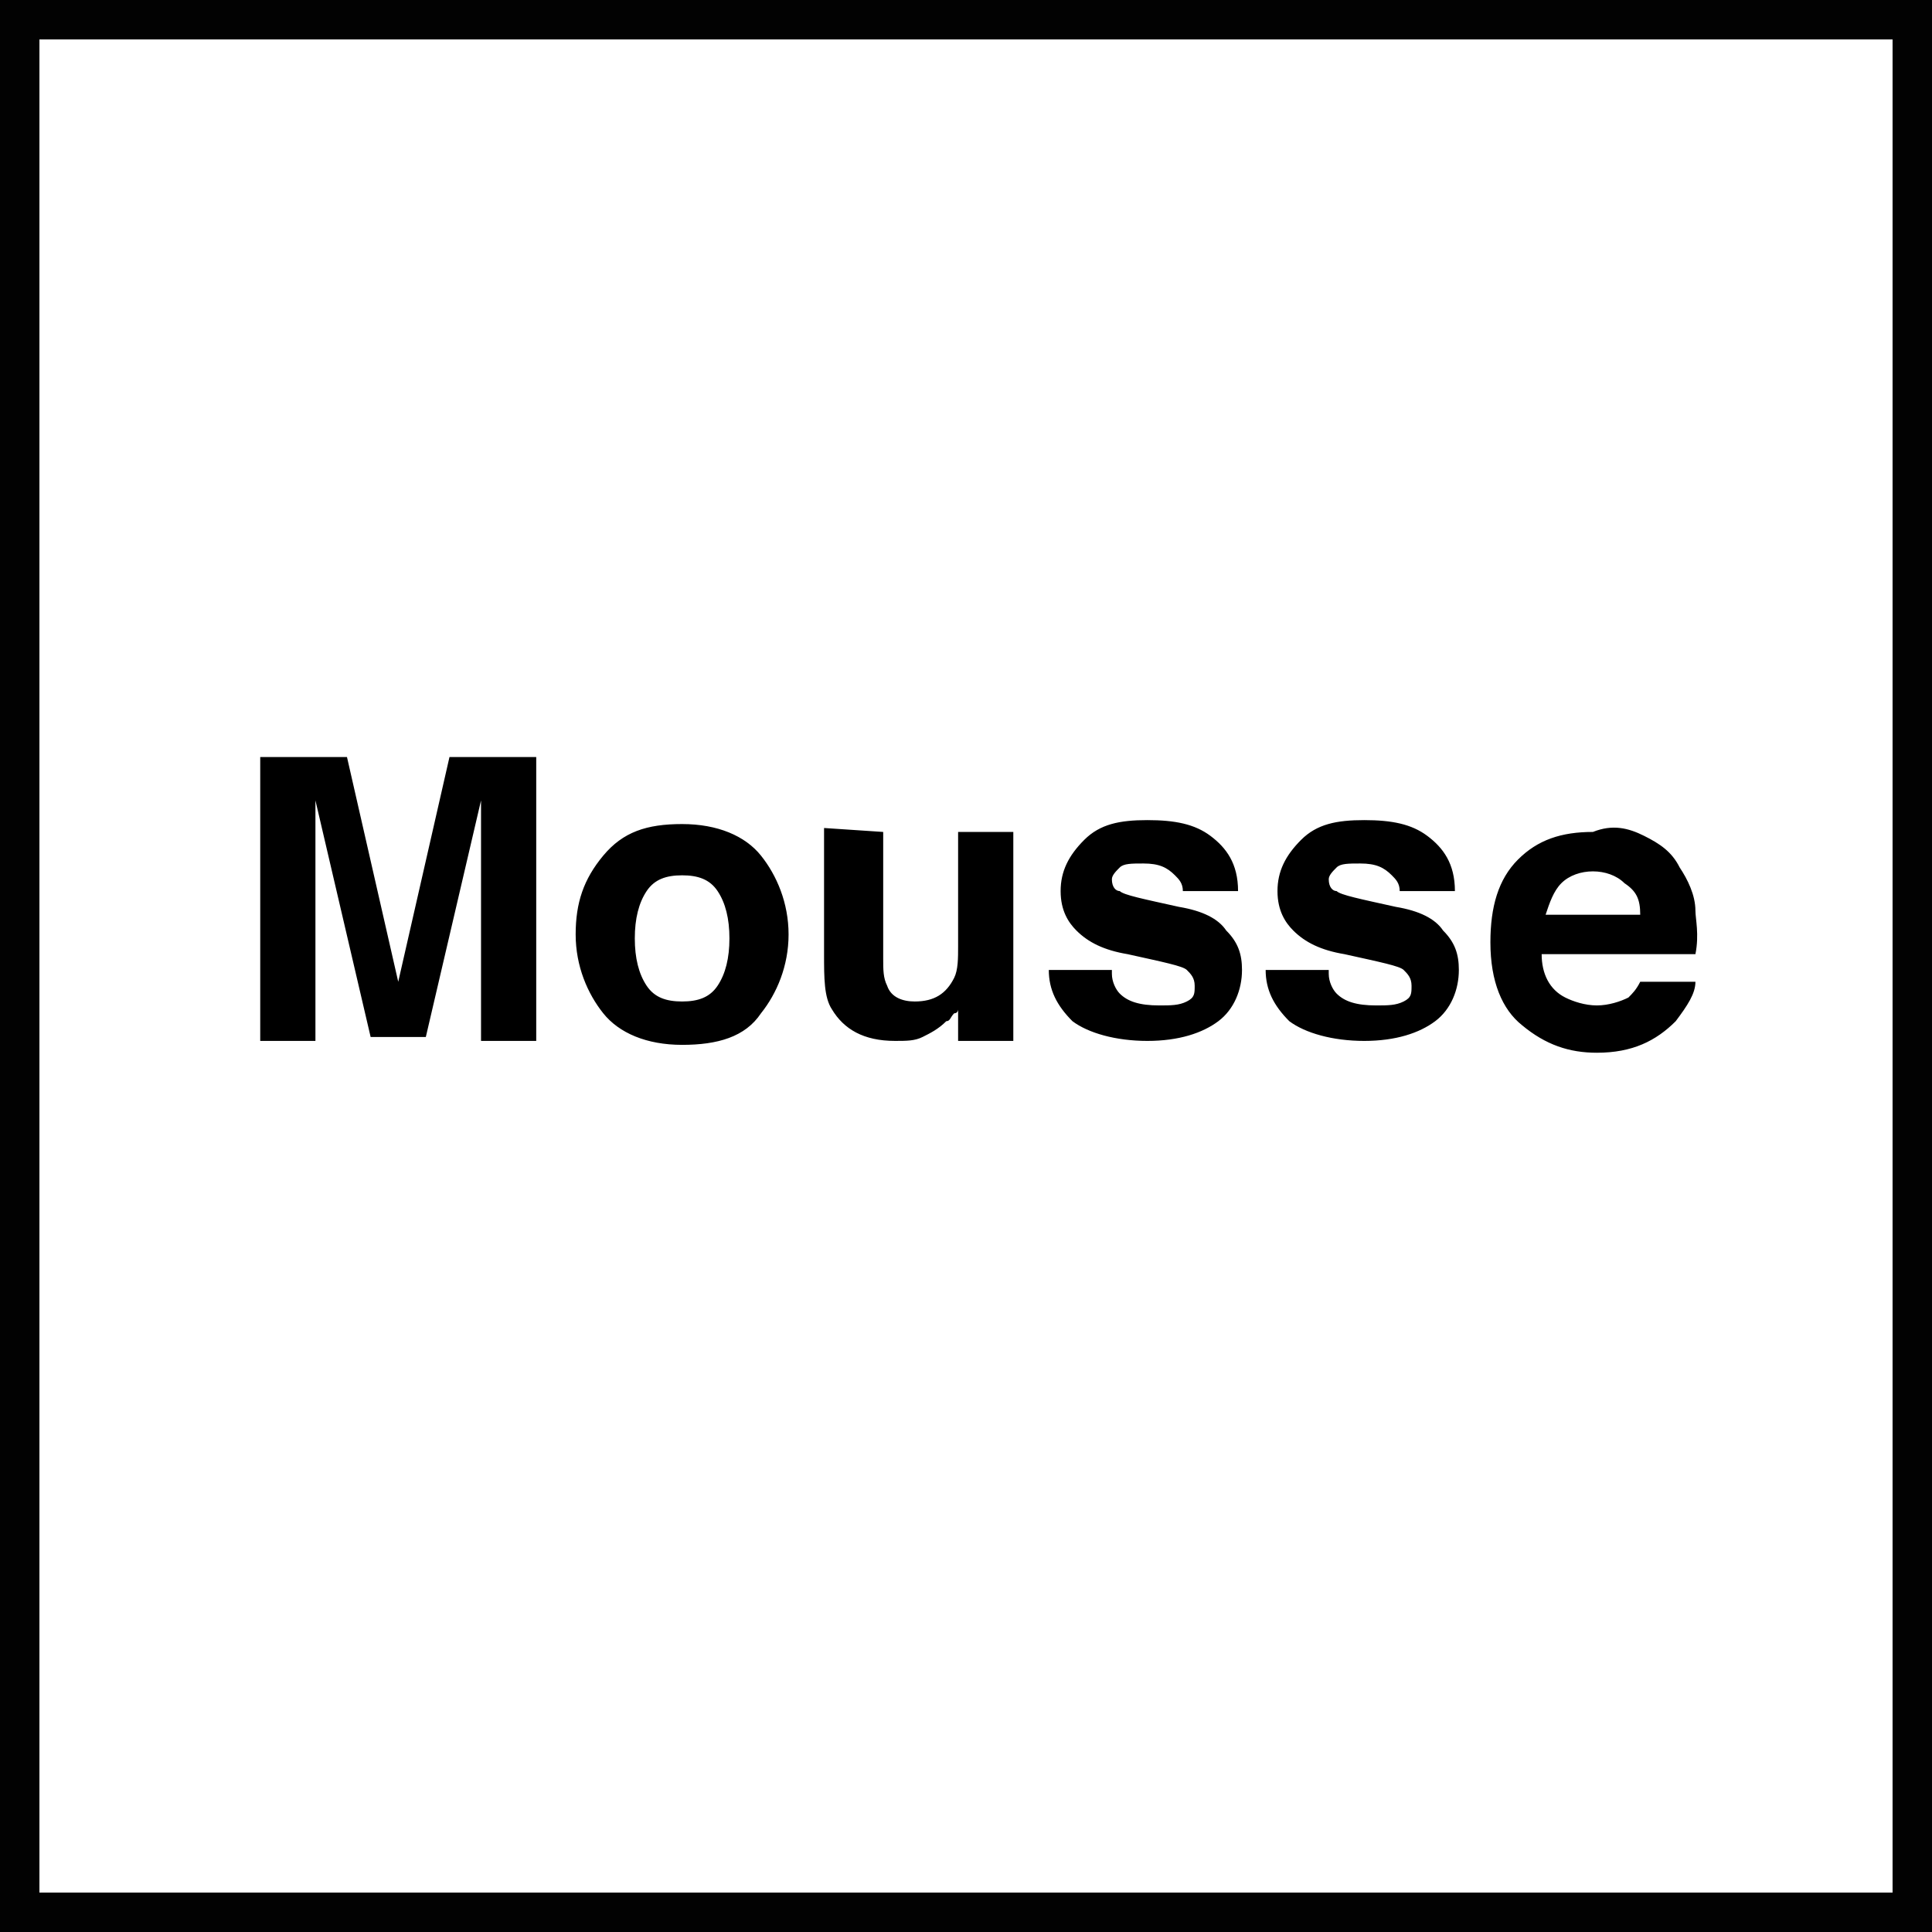 <svg xmlns="http://www.w3.org/2000/svg" xml:space="preserve" viewBox="0 0 49 49"><rect x="0" y="0" width="49" height="49" fill="#808080" stroke="none"/><path d="M.5.5h48v48H.5z" style="fill:#fff"/><path d="M49 49H0V0h49zM1 48h47V1H1z" style="fill:#020202"/><path d="M11.4 19.2h2.2v7.2h-1.4v-6.1l-1.4 6H9.4l-1.4-6V26.4H6.6v-7.2h2.2l1.3 5.7zM19.3 25.7c-.4.6-1.1.8-2 .8s-1.6-.3-2-.8-.7-1.2-.7-2 .2-1.4.7-2 1.1-.8 2-.8 1.6.3 2 .8.7 1.2.7 2-.3 1.5-.7 2m-1.1-.7c.2-.3.3-.7.3-1.2s-.1-.9-.3-1.2c-.2-.3-.5-.4-.9-.4s-.7.1-.9.4c-.2.3-.3.7-.3 1.2s.1.9.3 1.2c.2.3.5.4.9.4s.7-.1.9-.4M22.4 21.1v3.2c0 .3 0 .5.1.7.1.3.4.4.7.4.5 0 .8-.2 1-.6.1-.2.1-.5.1-.8v-2.9h1.4v5.3h-1.4v-.8s0 .1-.1.1c-.1.1-.1.2-.2.2-.2.2-.4.3-.6.4s-.4.1-.7.1c-.8 0-1.3-.3-1.6-.8-.2-.3-.2-.8-.2-1.4V21zM28.2 24.7c0 .2.1.4.2.5.2.2.5.3 1 .3.3 0 .5 0 .7-.1s.2-.2.2-.4-.1-.3-.2-.4-.6-.2-1.5-.4c-.6-.1-1-.3-1.3-.6-.2-.2-.4-.5-.4-1s.2-.9.6-1.3.9-.5 1.6-.5 1.2.1 1.6.4.7.7.7 1.4H30c0-.2-.1-.3-.2-.4-.2-.2-.4-.3-.8-.3-.3 0-.5 0-.6.1s-.2.2-.2.3c0 .2.1.3.2.3.1.1.6.2 1.5.4.6.1 1 .3 1.2.6.3.3.4.6.4 1 0 .5-.2 1-.6 1.3s-1 .5-1.8.5-1.5-.2-1.9-.5c-.4-.4-.6-.8-.6-1.3h1.6zM33.7 24.7c0 .2.1.4.2.5.2.2.5.3 1 .3.3 0 .5 0 .7-.1s.2-.2.2-.4-.1-.3-.2-.4c-.1-.1-.6-.2-1.5-.4-.6-.1-1-.3-1.3-.6-.2-.2-.4-.5-.4-1s.2-.9.6-1.3c.4-.4.9-.5 1.6-.5.7 0 1.2.1 1.6.4.4.3.7.7.7 1.4h-1.4c0-.2-.1-.3-.2-.4-.2-.2-.4-.3-.8-.3-.3 0-.5 0-.6.1s-.2.2-.2.3c0 .2.1.3.2.3.1.1.6.2 1.5.4.6.1 1 .3 1.2.6.3.3.4.6.4 1 0 .5-.2 1-.6 1.3-.4.3-1 .5-1.8.5s-1.5-.2-1.9-.5c-.4-.4-.6-.8-.6-1.3h1.6zM41.7 21.2c.4.2.7.4.9.8.2.3.4.7.4 1.1 0 .2.1.6 0 1.1h-3.9c0 .5.2.9.6 1.1.2.1.5.2.8.2s.6-.1.8-.2c.1-.1.2-.2.3-.4H43c0 .3-.2.6-.5 1-.5.5-1.1.8-2 .8-.7 0-1.3-.2-1.9-.7-.5-.4-.8-1.1-.8-2.1 0-.9.2-1.6.7-2.1s1.1-.7 1.9-.7c.5-.2.9-.1 1.3.1m-2.1 1.2c-.2.2-.3.5-.4.8h2.4c0-.4-.1-.6-.4-.8-.2-.2-.5-.3-.8-.3s-.6.1-.8.3"/></svg>
